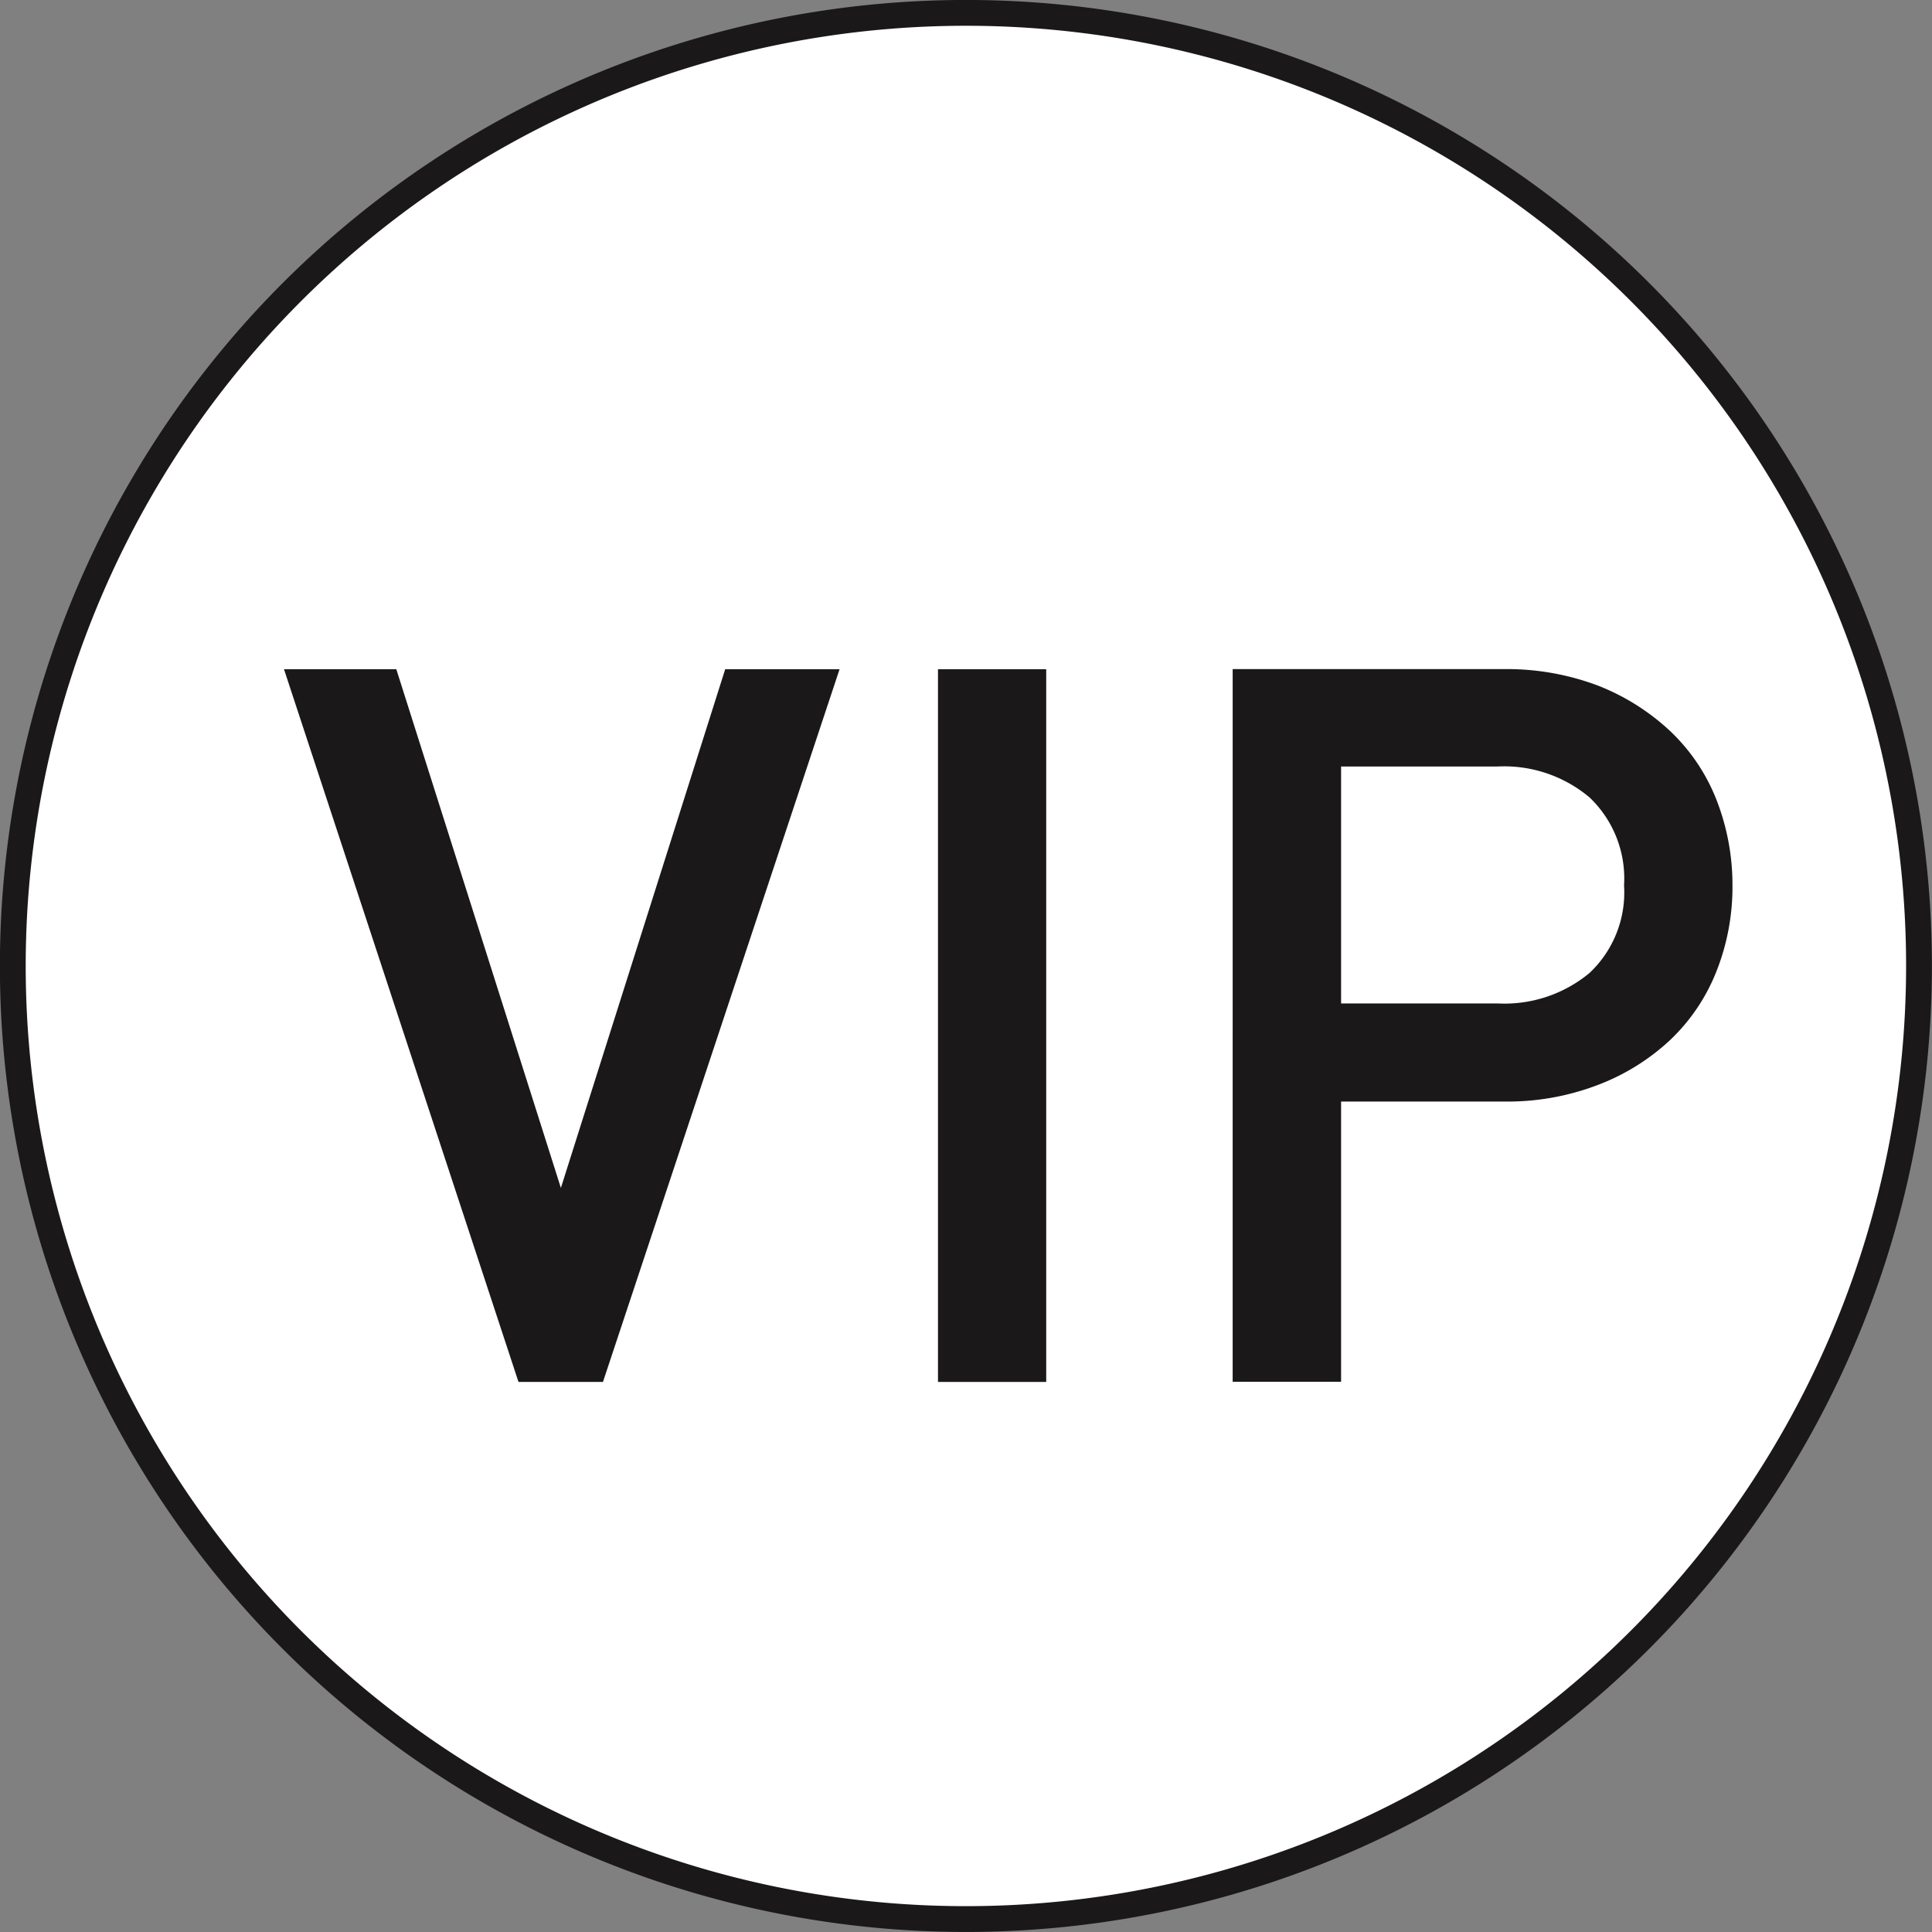 <?xml version="1.0" encoding="UTF-8"?> <svg xmlns="http://www.w3.org/2000/svg" width="30.171" height="30.173" viewBox="0 0 30.171 30.173"><rect x="0" y="0" width="30.171" height="30.173" fill="#808080" stroke="none"/><g transform="translate(0.201 0.201)"><path d="M981.737,540.127a14.884,14.884,0,1,1-14.881-14.886,14.88,14.88,0,0,1,14.881,14.886" transform="translate(-951.97 -525.241)" fill="#fff" fill-rule="evenodd"></path><path d="M981.737,540.127a14.884,14.884,0,1,1-14.881-14.886A14.88,14.88,0,0,1,981.737,540.127Z" transform="translate(-951.97 -525.241)" fill="none" stroke="#1a1818" stroke-miterlimit="10" stroke-width="0.403"></path><path d="M958.844,540.955h-1.319l-3.662-11.13h1.754l2.57,8.1,2.566-8.1h1.786Z" transform="translate(-949.629 -519.575)" fill="#1a1818"></path><rect width="1.69" height="11.13" transform="translate(14.447 10.25)" fill="#1a1818"></rect><path d="M968.293,533.2a3.577,3.577,0,0,1-.253,1.351,2.989,2.989,0,0,1-.722,1.067,3.436,3.436,0,0,1-1.127.7,3.949,3.949,0,0,1-1.474.259h-2.536v4.376h-1.693V529.824h4.229a4.04,4.04,0,0,1,1.474.257,3.53,3.53,0,0,1,1.127.709,2.968,2.968,0,0,1,.722,1.067,3.647,3.647,0,0,1,.253,1.346m-1.693,0a1.748,1.748,0,0,0-.539-1.375,2.071,2.071,0,0,0-1.436-.483h-2.444v3.7h2.444a2.077,2.077,0,0,0,1.436-.476,1.725,1.725,0,0,0,.539-1.366" transform="translate(-941.439 -519.576)" fill="#1a1818"></path></g></svg> 